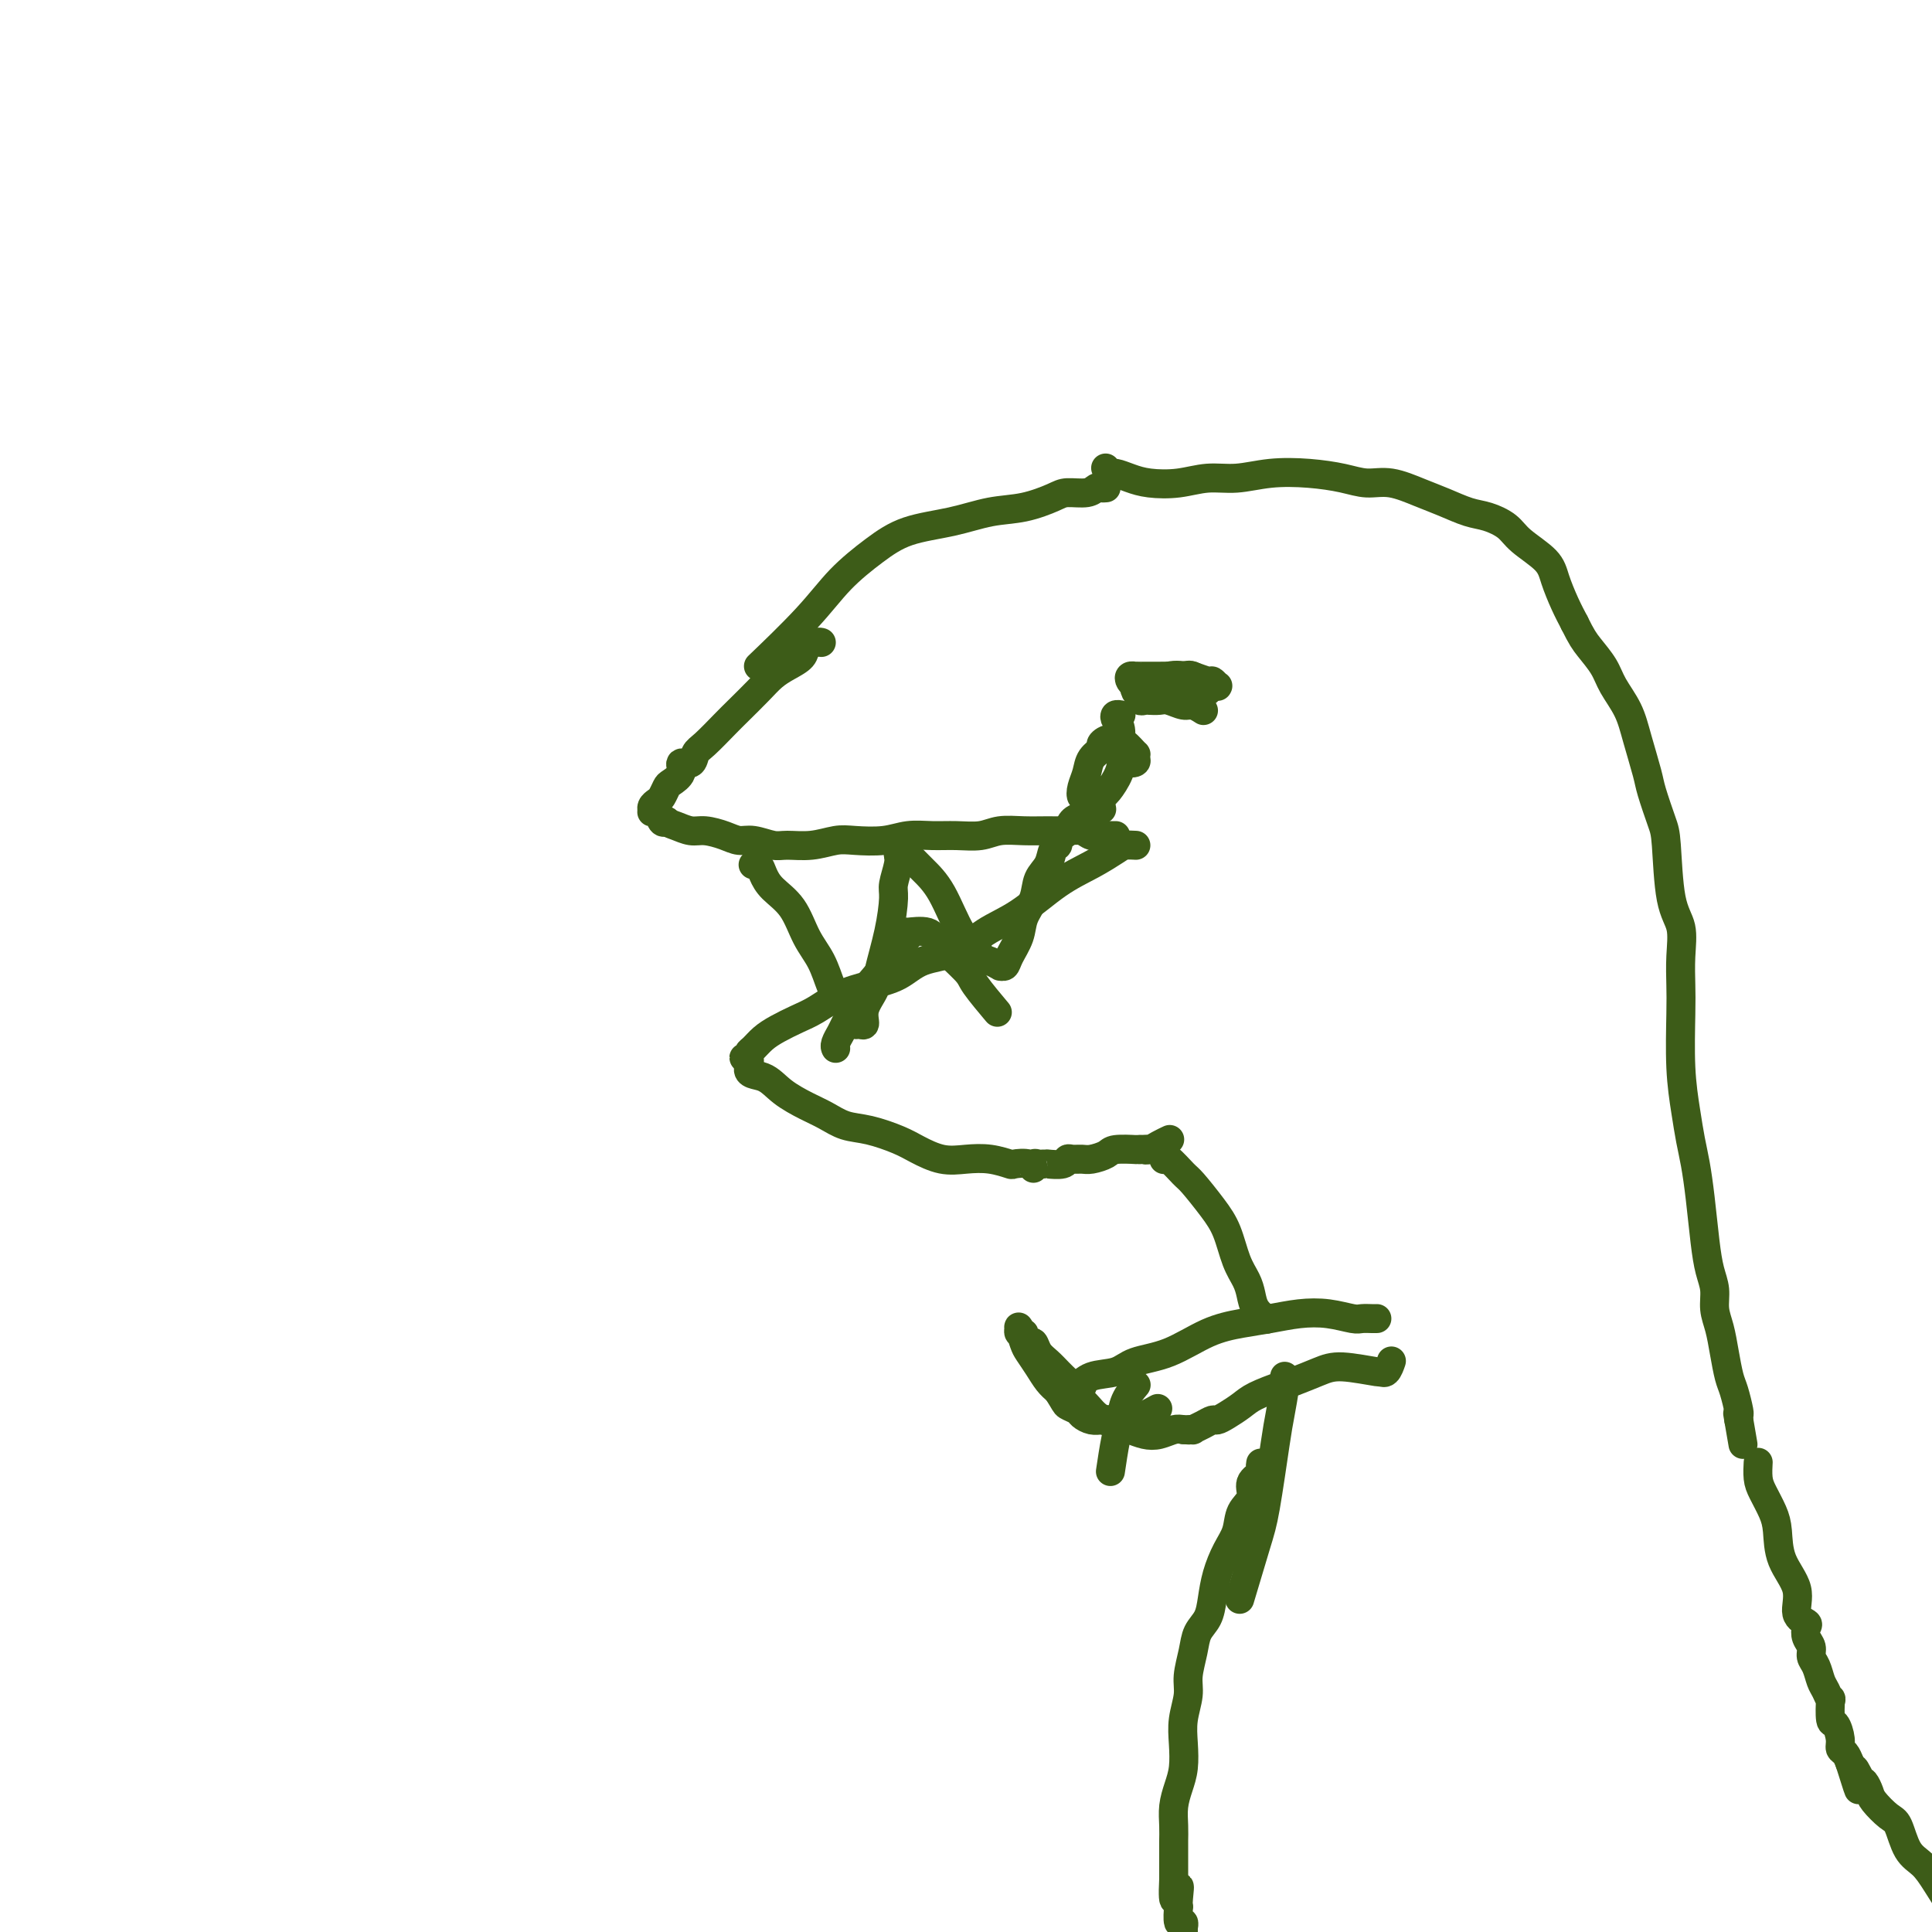 <svg viewBox='0 0 400 400' version='1.1' xmlns='http://www.w3.org/2000/svg' xmlns:xlink='http://www.w3.org/1999/xlink'><g fill='none' stroke='#3D5C18' stroke-width='6' stroke-linecap='round' stroke-linejoin='round'><path d='M229,101c-0.341,0.031 -0.683,0.063 -1,0c-0.317,-0.063 -0.610,-0.220 -1,0c-0.390,0.220 -0.878,0.818 -2,1c-1.122,0.182 -2.880,-0.050 -4,0c-1.120,0.050 -1.603,0.382 -3,1c-1.397,0.618 -3.708,1.521 -6,2c-2.292,0.479 -4.565,0.534 -7,1c-2.435,0.466 -5.030,1.344 -8,2c-2.970,0.656 -6.314,1.091 -9,2c-2.686,0.909 -4.714,2.290 -7,4c-2.286,1.710 -4.829,3.747 -7,6c-2.171,2.253 -3.969,4.722 -7,8c-3.031,3.278 -7.295,7.365 -9,9c-1.705,1.635 -0.853,0.817 0,0'/><path d='M170,133c-0.001,-0.000 -0.002,-0.001 0,0c0.002,0.001 0.007,0.002 0,0c-0.007,-0.002 -0.028,-0.009 0,0c0.028,0.009 0.104,0.033 0,0c-0.104,-0.033 -0.387,-0.123 -1,0c-0.613,0.123 -1.555,0.457 -2,1c-0.445,0.543 -0.391,1.293 -1,2c-0.609,0.707 -1.880,1.370 -3,2c-1.120,0.630 -2.089,1.226 -3,2c-0.911,0.774 -1.764,1.726 -3,3c-1.236,1.274 -2.855,2.871 -4,4c-1.145,1.129 -1.818,1.789 -3,3c-1.182,1.211 -2.875,2.971 -4,4c-1.125,1.029 -1.681,1.326 -2,2c-0.319,0.674 -0.400,1.724 -1,2c-0.600,0.276 -1.719,-0.220 -2,0c-0.281,0.220 0.276,1.158 0,2c-0.276,0.842 -1.384,1.587 -2,2c-0.616,0.413 -0.739,0.492 -1,1c-0.261,0.508 -0.659,1.443 -1,2c-0.341,0.557 -0.624,0.736 -1,1c-0.376,0.264 -0.844,0.614 -1,1c-0.156,0.386 -0.000,0.808 0,1c0.000,0.192 -0.155,0.155 0,0c0.155,-0.155 0.619,-0.426 1,0c0.381,0.426 0.680,1.550 1,2c0.320,0.450 0.660,0.225 1,0'/><path d='M138,170c0.769,0.627 1.192,0.694 2,1c0.808,0.306 2.000,0.852 3,1c1.000,0.148 1.808,-0.100 3,0c1.192,0.100 2.768,0.548 4,1c1.232,0.452 2.120,0.907 3,1c0.880,0.093 1.751,-0.175 3,0c1.249,0.175 2.877,0.793 4,1c1.123,0.207 1.741,0.004 3,0c1.259,-0.004 3.157,0.191 5,0c1.843,-0.191 3.629,-0.769 5,-1c1.371,-0.231 2.326,-0.115 4,0c1.674,0.115 4.068,0.228 6,0c1.932,-0.228 3.401,-0.797 5,-1c1.599,-0.203 3.329,-0.040 5,0c1.671,0.040 3.283,-0.042 5,0c1.717,0.042 3.541,0.208 5,0c1.459,-0.208 2.555,-0.789 4,-1c1.445,-0.211 3.240,-0.053 5,0c1.760,0.053 3.485,0.000 5,0c1.515,-0.000 2.822,0.053 4,0c1.178,-0.053 2.229,-0.210 3,0c0.771,0.210 1.264,0.788 2,1c0.736,0.212 1.717,0.057 2,0c0.283,-0.057 -0.131,-0.015 0,0c0.131,0.015 0.806,0.004 1,0c0.194,-0.004 -0.092,-0.001 0,0c0.092,0.001 0.563,0.000 1,0c0.437,-0.000 0.839,-0.000 1,0c0.161,0.000 0.080,0.000 0,0'/><path d='M235,175c-0.004,-0.000 -0.008,-0.000 0,0c0.008,0.000 0.026,0.002 0,0c-0.026,-0.002 -0.098,-0.006 0,0c0.098,0.006 0.364,0.022 0,0c-0.364,-0.022 -1.358,-0.081 -2,0c-0.642,0.081 -0.933,0.302 -2,1c-1.067,0.698 -2.912,1.871 -5,3c-2.088,1.129 -4.421,2.213 -7,4c-2.579,1.787 -5.405,4.278 -8,6c-2.595,1.722 -4.958,2.674 -7,4c-2.042,1.326 -3.763,3.026 -6,4c-2.237,0.974 -4.990,1.223 -7,2c-2.010,0.777 -3.279,2.081 -5,3c-1.721,0.919 -3.896,1.454 -6,2c-2.104,0.546 -4.139,1.105 -6,2c-1.861,0.895 -3.549,2.127 -5,3c-1.451,0.873 -2.666,1.385 -4,2c-1.334,0.615 -2.789,1.331 -4,2c-1.211,0.669 -2.180,1.289 -3,2c-0.820,0.711 -1.493,1.511 -2,2c-0.507,0.489 -0.850,0.665 -1,1c-0.150,0.335 -0.106,0.827 0,1c0.106,0.173 0.276,0.026 0,0c-0.276,-0.026 -0.997,0.070 -1,0c-0.003,-0.070 0.714,-0.306 1,0c0.286,0.306 0.143,1.153 0,2'/><path d='M155,221c-0.424,1.551 1.516,1.428 3,2c1.484,0.572 2.513,1.840 4,3c1.487,1.160 3.434,2.212 5,3c1.566,0.788 2.753,1.313 4,2c1.247,0.687 2.556,1.536 4,2c1.444,0.464 3.025,0.541 5,1c1.975,0.459 4.344,1.299 6,2c1.656,0.701 2.598,1.263 4,2c1.402,0.737 3.263,1.648 5,2c1.737,0.352 3.351,0.146 5,0c1.649,-0.146 3.332,-0.230 5,0c1.668,0.230 3.322,0.776 4,1c0.678,0.224 0.381,0.127 1,0c0.619,-0.127 2.154,-0.283 3,0c0.846,0.283 1.002,1.004 1,1c-0.002,-0.004 -0.161,-0.733 0,-1c0.161,-0.267 0.642,-0.070 1,0c0.358,0.070 0.593,0.015 1,0c0.407,-0.015 0.987,0.010 1,0c0.013,-0.010 -0.540,-0.055 0,0c0.540,0.055 2.174,0.212 3,0c0.826,-0.212 0.845,-0.792 1,-1c0.155,-0.208 0.448,-0.046 1,0c0.552,0.046 1.365,-0.026 2,0c0.635,0.026 1.094,0.151 2,0c0.906,-0.151 2.259,-0.576 3,-1c0.741,-0.424 0.869,-0.846 2,-1c1.131,-0.154 3.266,-0.042 4,0c0.734,0.042 0.067,0.012 0,0c-0.067,-0.012 0.467,-0.006 1,0'/><path d='M236,238c6.820,-0.321 3.369,-0.125 2,0c-1.369,0.125 -0.656,0.178 0,0c0.656,-0.178 1.253,-0.586 2,-1c0.747,-0.414 1.642,-0.832 2,-1c0.358,-0.168 0.179,-0.084 0,0'/><path d='M229,97c0.002,0.002 0.004,0.005 0,0c-0.004,-0.005 -0.014,-0.016 0,0c0.014,0.016 0.051,0.060 0,0c-0.051,-0.060 -0.189,-0.223 0,0c0.189,0.223 0.706,0.831 1,1c0.294,0.169 0.366,-0.102 1,0c0.634,0.102 1.830,0.578 3,1c1.170,0.422 2.316,0.789 4,1c1.684,0.211 3.908,0.266 6,0c2.092,-0.266 4.054,-0.853 6,-1c1.946,-0.147 3.878,0.147 6,0c2.122,-0.147 4.435,-0.735 7,-1c2.565,-0.265 5.382,-0.209 8,0c2.618,0.209 5.038,0.569 7,1c1.962,0.431 3.466,0.931 5,1c1.534,0.069 3.098,-0.295 5,0c1.902,0.295 4.141,1.247 6,2c1.859,0.753 3.338,1.306 5,2c1.662,0.694 3.506,1.529 5,2c1.494,0.471 2.637,0.578 4,1c1.363,0.422 2.946,1.158 4,2c1.054,0.842 1.581,1.789 3,3c1.419,1.211 3.731,2.685 5,4c1.269,1.315 1.496,2.469 2,4c0.504,1.531 1.287,3.437 2,5c0.713,1.563 1.357,2.781 2,4'/><path d='M326,129c1.447,2.949 2.064,3.822 3,5c0.936,1.178 2.191,2.661 3,4c0.809,1.339 1.171,2.533 2,4c0.829,1.467 2.124,3.208 3,5c0.876,1.792 1.334,3.634 2,6c0.666,2.366 1.539,5.255 2,7c0.461,1.745 0.509,2.345 1,4c0.491,1.655 1.424,4.366 2,6c0.576,1.634 0.795,2.190 1,5c0.205,2.810 0.395,7.873 1,11c0.605,3.127 1.625,4.318 2,6c0.375,1.682 0.103,3.855 0,6c-0.103,2.145 -0.039,4.260 0,6c0.039,1.740 0.052,3.103 0,6c-0.052,2.897 -0.169,7.327 0,11c0.169,3.673 0.623,6.589 1,9c0.377,2.411 0.678,4.318 1,6c0.322,1.682 0.665,3.138 1,5c0.335,1.862 0.663,4.129 1,7c0.337,2.871 0.682,6.346 1,9c0.318,2.654 0.610,4.487 1,6c0.390,1.513 0.878,2.706 1,4c0.122,1.294 -0.122,2.690 0,4c0.122,1.310 0.611,2.533 1,4c0.389,1.467 0.679,3.177 1,5c0.321,1.823 0.675,3.759 1,5c0.325,1.241 0.623,1.786 1,3c0.377,1.214 0.832,3.096 1,4c0.168,0.904 0.048,0.830 0,1c-0.048,0.170 -0.024,0.585 0,1'/><path d='M360,294c1.702,9.901 0.456,2.654 0,0c-0.456,-2.654 -0.123,-0.715 0,0c0.123,0.715 0.035,0.204 0,0c-0.035,-0.204 -0.018,-0.102 0,0'/><path d='M285,273c0.061,-0.002 0.121,-0.004 0,0c-0.121,0.004 -0.425,0.014 -1,0c-0.575,-0.014 -1.422,-0.053 -2,0c-0.578,0.053 -0.886,0.199 -2,0c-1.114,-0.199 -3.033,-0.743 -5,-1c-1.967,-0.257 -3.983,-0.227 -6,0c-2.017,0.227 -4.035,0.651 -6,1c-1.965,0.349 -3.878,0.622 -6,1c-2.122,0.378 -4.451,0.859 -7,2c-2.549,1.141 -5.316,2.940 -8,4c-2.684,1.060 -5.286,1.380 -7,2c-1.714,0.620 -2.540,1.538 -4,2c-1.460,0.462 -3.554,0.466 -5,1c-1.446,0.534 -2.242,1.596 -3,2c-0.758,0.404 -1.476,0.148 -2,0c-0.524,-0.148 -0.854,-0.188 -1,0c-0.146,0.188 -0.107,0.603 0,1c0.107,0.397 0.283,0.775 1,1c0.717,0.225 1.977,0.299 3,1c1.023,0.701 1.810,2.031 3,3c1.190,0.969 2.784,1.576 4,2c1.216,0.424 2.055,0.663 3,1c0.945,0.337 1.996,0.771 3,1c1.004,0.229 1.963,0.254 3,0c1.037,-0.254 2.154,-0.787 3,-1c0.846,-0.213 1.423,-0.107 2,0'/><path d='M245,296c2.325,0.158 1.138,0.052 1,0c-0.138,-0.052 0.775,-0.052 1,0c0.225,0.052 -0.236,0.155 0,0c0.236,-0.155 1.169,-0.569 2,-1c0.831,-0.431 1.560,-0.877 2,-1c0.440,-0.123 0.590,0.079 1,0c0.410,-0.079 1.080,-0.440 2,-1c0.920,-0.560 2.090,-1.319 3,-2c0.910,-0.681 1.558,-1.283 3,-2c1.442,-0.717 3.676,-1.547 5,-2c1.324,-0.453 1.737,-0.528 3,-1c1.263,-0.472 3.374,-1.340 5,-2c1.626,-0.660 2.765,-1.113 5,-1c2.235,0.113 5.566,0.790 7,1c1.434,0.210 0.972,-0.047 1,0c0.028,0.047 0.546,0.397 1,0c0.454,-0.397 0.844,-1.542 1,-2c0.156,-0.458 0.078,-0.229 0,0'/><path d='M241,240c-0.002,0.006 -0.004,0.012 0,0c0.004,-0.012 0.016,-0.042 0,0c-0.016,0.042 -0.058,0.156 0,0c0.058,-0.156 0.218,-0.582 1,0c0.782,0.582 2.187,2.171 3,3c0.813,0.829 1.033,0.896 2,2c0.967,1.104 2.679,3.243 4,5c1.321,1.757 2.251,3.131 3,5c0.749,1.869 1.318,4.231 2,6c0.682,1.769 1.475,2.944 2,4c0.525,1.056 0.780,1.995 1,3c0.220,1.005 0.405,2.078 1,3c0.595,0.922 1.598,1.692 2,2c0.402,0.308 0.201,0.154 0,0'/><path d='M261,303c-0.005,0.025 -0.009,0.050 0,0c0.009,-0.050 0.033,-0.176 0,0c-0.033,0.176 -0.121,0.654 0,1c0.121,0.346 0.451,0.560 0,1c-0.451,0.440 -1.682,1.106 -2,2c-0.318,0.894 0.276,2.016 0,3c-0.276,0.984 -1.422,1.830 -2,3c-0.578,1.170 -0.588,2.662 -1,4c-0.412,1.338 -1.228,2.521 -2,4c-0.772,1.479 -1.502,3.255 -2,5c-0.498,1.745 -0.764,3.461 -1,5c-0.236,1.539 -0.440,2.903 -1,4c-0.560,1.097 -1.474,1.927 -2,3c-0.526,1.073 -0.663,2.389 -1,4c-0.337,1.611 -0.874,3.515 -1,5c-0.126,1.485 0.160,2.550 0,4c-0.160,1.450 -0.765,3.286 -1,5c-0.235,1.714 -0.102,3.305 0,5c0.102,1.695 0.171,3.494 0,5c-0.171,1.506 -0.582,2.718 -1,4c-0.418,1.282 -0.844,2.634 -1,4c-0.156,1.366 -0.042,2.748 0,4c0.042,1.252 0.011,2.376 0,3c-0.011,0.624 -0.003,0.747 0,1c0.003,0.253 0.001,0.634 0,1c-0.001,0.366 -0.000,0.717 0,1c0.000,0.283 0.000,0.499 0,1c-0.000,0.501 -0.000,1.286 0,2c0.000,0.714 0.000,1.357 0,2'/><path d='M243,389c-0.393,7.639 0.626,3.235 1,2c0.374,-1.235 0.104,0.697 0,2c-0.104,1.303 -0.042,1.975 0,2c0.042,0.025 0.064,-0.598 0,0c-0.064,0.598 -0.213,2.416 0,3c0.213,0.584 0.789,-0.067 1,0c0.211,0.067 0.057,0.853 0,1c-0.057,0.147 -0.015,-0.345 0,0c0.015,0.345 0.004,1.527 0,2c-0.004,0.473 -0.002,0.236 0,0'/><path d='M364,303c0.001,-0.020 0.002,-0.040 0,0c-0.002,0.040 -0.008,0.138 0,0c0.008,-0.138 0.030,-0.514 0,0c-0.030,0.514 -0.113,1.917 0,3c0.113,1.083 0.420,1.846 1,3c0.580,1.154 1.432,2.701 2,4c0.568,1.299 0.853,2.351 1,4c0.147,1.649 0.155,3.894 1,6c0.845,2.106 2.527,4.073 3,6c0.473,1.927 -0.261,3.815 0,5c0.261,1.185 1.519,1.669 2,2c0.481,0.331 0.184,0.510 0,1c-0.184,0.490 -0.257,1.290 0,2c0.257,0.710 0.842,1.330 1,2c0.158,0.670 -0.112,1.389 0,2c0.112,0.611 0.604,1.112 1,2c0.396,0.888 0.694,2.162 1,3c0.306,0.838 0.621,1.241 1,2c0.379,0.759 0.824,1.873 1,2c0.176,0.127 0.085,-0.733 0,0c-0.085,0.733 -0.163,3.060 0,4c0.163,0.940 0.569,0.492 1,1c0.431,0.508 0.889,1.971 1,3c0.111,1.029 -0.124,1.623 0,2c0.124,0.377 0.607,0.536 1,1c0.393,0.464 0.697,1.232 1,2'/><path d='M383,365c3.117,9.993 1.411,3.975 1,2c-0.411,-1.975 0.474,0.094 1,1c0.526,0.906 0.693,0.648 1,1c0.307,0.352 0.753,1.312 1,2c0.247,0.688 0.296,1.103 1,2c0.704,0.897 2.063,2.275 3,3c0.937,0.725 1.450,0.799 2,2c0.550,1.201 1.136,3.531 2,5c0.864,1.469 2.007,2.077 3,3c0.993,0.923 1.835,2.160 3,4c1.165,1.840 2.653,4.281 4,6c1.347,1.719 2.553,2.714 4,4c1.447,1.286 3.134,2.861 5,4c1.866,1.139 3.909,1.841 5,3c1.091,1.159 1.229,2.773 2,4c0.771,1.227 2.174,2.066 3,3c0.826,0.934 1.073,1.965 2,3c0.927,1.035 2.532,2.076 4,3c1.468,0.924 2.797,1.733 4,3c1.203,1.267 2.280,2.994 4,4c1.720,1.006 4.084,1.291 6,2c1.916,0.709 3.384,1.843 5,3c1.616,1.157 3.381,2.336 5,4c1.619,1.664 3.093,3.814 4,5c0.907,1.186 1.246,1.409 3,3c1.754,1.591 4.923,4.551 7,7c2.077,2.449 3.062,4.388 4,6c0.938,1.612 1.829,2.895 3,4c1.171,1.105 2.620,2.030 4,3c1.380,0.970 2.690,1.985 4,3'/><path d='M483,467c5.150,4.744 3.523,1.103 4,2c0.477,0.897 3.056,6.330 4,7c0.944,0.670 0.254,-3.424 0,-5c-0.254,-1.576 -0.070,-0.635 0,0c0.070,0.635 0.026,0.963 0,1c-0.026,0.037 -0.036,-0.217 0,0c0.036,0.217 0.116,0.907 0,1c-0.116,0.093 -0.429,-0.409 -3,0c-2.571,0.409 -7.402,1.730 -12,3c-4.598,1.270 -8.965,2.491 -14,3c-5.035,0.509 -10.739,0.308 -17,0c-6.261,-0.308 -13.080,-0.722 -18,-1c-4.920,-0.278 -7.940,-0.421 -13,-1c-5.060,-0.579 -12.160,-1.594 -16,-2c-3.840,-0.406 -4.420,-0.203 -5,0'/><path d='M393,475c-11.398,-0.567 -5.394,0.015 -4,0c1.394,-0.015 -1.822,-0.625 -4,-1c-2.178,-0.375 -3.319,-0.513 -6,-1c-2.681,-0.487 -6.902,-1.322 -10,-2c-3.098,-0.678 -5.074,-1.198 -9,-2c-3.926,-0.802 -9.802,-1.887 -14,-3c-4.198,-1.113 -6.719,-2.253 -8,-3c-1.281,-0.747 -1.324,-1.101 -2,-1c-0.676,0.101 -1.985,0.656 -2,0c-0.015,-0.656 1.265,-2.523 2,-4c0.735,-1.477 0.924,-2.565 1,-3c0.076,-0.435 0.038,-0.218 0,0'/><path d='M156,179c0.002,-0.001 0.004,-0.002 0,0c-0.004,0.002 -0.012,0.006 0,0c0.012,-0.006 0.046,-0.021 0,0c-0.046,0.021 -0.171,0.079 0,0c0.171,-0.079 0.639,-0.293 1,0c0.361,0.293 0.614,1.094 1,2c0.386,0.906 0.905,1.916 2,3c1.095,1.084 2.767,2.243 4,4c1.233,1.757 2.027,4.112 3,6c0.973,1.888 2.127,3.308 3,5c0.873,1.692 1.467,3.655 2,5c0.533,1.345 1.004,2.073 2,3c0.996,0.927 2.516,2.052 3,3c0.484,0.948 -0.068,1.717 0,2c0.068,0.283 0.754,0.078 1,0c0.246,-0.078 0.050,-0.029 0,0c-0.050,0.029 0.046,0.037 0,0c-0.046,-0.037 -0.235,-0.120 0,0c0.235,0.120 0.892,0.443 1,0c0.108,-0.443 -0.335,-1.652 0,-3c0.335,-1.348 1.448,-2.834 2,-4c0.552,-1.166 0.544,-2.010 1,-4c0.456,-1.990 1.376,-5.125 2,-8c0.624,-2.875 0.952,-5.489 1,-7c0.048,-1.511 -0.183,-1.921 0,-3c0.183,-1.079 0.780,-2.829 1,-4c0.220,-1.171 0.063,-1.763 0,-2c-0.063,-0.237 -0.031,-0.118 0,0'/><path d='M186,177c1.020,-5.643 0.071,-2.250 0,-1c-0.071,1.250 0.735,0.357 1,0c0.265,-0.357 -0.012,-0.177 0,0c0.012,0.177 0.311,0.351 1,1c0.689,0.649 1.766,1.774 3,3c1.234,1.226 2.623,2.552 4,5c1.377,2.448 2.741,6.019 4,8c1.259,1.981 2.413,2.373 3,3c0.587,0.627 0.605,1.490 1,2c0.395,0.510 1.165,0.668 2,1c0.835,0.332 1.733,0.837 2,1c0.267,0.163 -0.098,-0.017 0,0c0.098,0.017 0.660,0.231 1,0c0.340,-0.231 0.457,-0.908 1,-2c0.543,-1.092 1.511,-2.599 2,-4c0.489,-1.401 0.498,-2.698 1,-4c0.502,-1.302 1.498,-2.611 2,-4c0.502,-1.389 0.512,-2.858 1,-4c0.488,-1.142 1.454,-1.955 2,-3c0.546,-1.045 0.671,-2.320 1,-3c0.329,-0.680 0.861,-0.763 1,-1c0.139,-0.237 -0.115,-0.627 0,-1c0.115,-0.373 0.598,-0.729 1,-1c0.402,-0.271 0.724,-0.458 1,-1c0.276,-0.542 0.508,-1.441 1,-2c0.492,-0.559 1.246,-0.780 2,-1'/><path d='M224,169c3.378,-5.267 3.822,-2.933 4,-2c0.178,0.933 0.089,0.467 0,0'/><path d='M173,217c-0.008,-0.015 -0.015,-0.030 0,0c0.015,0.030 0.053,0.106 0,0c-0.053,-0.106 -0.197,-0.395 0,-1c0.197,-0.605 0.734,-1.527 1,-2c0.266,-0.473 0.261,-0.497 1,-2c0.739,-1.503 2.223,-4.483 4,-7c1.777,-2.517 3.846,-4.569 5,-6c1.154,-1.431 1.394,-2.242 2,-3c0.606,-0.758 1.577,-1.464 2,-2c0.423,-0.536 0.299,-0.901 0,-1c-0.299,-0.099 -0.774,0.067 0,0c0.774,-0.067 2.797,-0.367 4,0c1.203,0.367 1.588,1.402 3,3c1.412,1.598 3.853,3.758 5,5c1.147,1.242 1.001,1.565 2,3c0.999,1.435 3.143,3.981 4,5c0.857,1.019 0.429,0.509 0,0'/><path d='M232,148c-0.028,-0.006 -0.056,-0.011 0,0c0.056,0.011 0.197,0.039 0,0c-0.197,-0.039 -0.731,-0.146 -1,0c-0.269,0.146 -0.274,0.546 0,1c0.274,0.454 0.828,0.962 1,2c0.172,1.038 -0.039,2.608 0,4c0.039,1.392 0.327,2.608 0,4c-0.327,1.392 -1.268,2.961 -2,4c-0.732,1.039 -1.254,1.547 -2,2c-0.746,0.453 -1.716,0.849 -2,1c-0.284,0.151 0.116,0.056 0,0c-0.116,-0.056 -0.750,-0.073 -1,0c-0.250,0.073 -0.116,0.235 0,0c0.116,-0.235 0.215,-0.867 0,-1c-0.215,-0.133 -0.743,0.234 -1,0c-0.257,-0.234 -0.242,-1.070 0,-2c0.242,-0.930 0.712,-1.953 1,-3c0.288,-1.047 0.396,-2.119 1,-3c0.604,-0.881 1.705,-1.573 2,-2c0.295,-0.427 -0.215,-0.590 0,-1c0.215,-0.410 1.154,-1.067 2,-1c0.846,0.067 1.600,0.858 2,1c0.400,0.142 0.448,-0.364 1,0c0.552,0.364 1.610,1.598 2,2c0.390,0.402 0.111,-0.028 0,0c-0.111,0.028 -0.056,0.514 0,1'/><path d='M235,157c0.652,0.858 -0.217,1.003 -1,1c-0.783,-0.003 -1.480,-0.155 -2,-1c-0.520,-0.845 -0.863,-2.384 -1,-3c-0.137,-0.616 -0.069,-0.308 0,0'/><path d='M249,147c-0.050,-0.033 -0.100,-0.065 0,0c0.100,0.065 0.351,0.228 0,0c-0.351,-0.228 -1.302,-0.846 -2,-1c-0.698,-0.154 -1.142,0.154 -2,0c-0.858,-0.154 -2.128,-0.772 -3,-1c-0.872,-0.228 -1.344,-0.065 -2,0c-0.656,0.065 -1.495,0.033 -2,0c-0.505,-0.033 -0.676,-0.065 -1,0c-0.324,0.065 -0.802,0.229 -1,0c-0.198,-0.229 -0.118,-0.850 0,-1c0.118,-0.150 0.272,0.172 0,0c-0.272,-0.172 -0.969,-0.838 -1,-1c-0.031,-0.162 0.605,0.181 1,0c0.395,-0.181 0.548,-0.887 1,-1c0.452,-0.113 1.204,0.366 2,0c0.796,-0.366 1.638,-1.577 3,-2c1.362,-0.423 3.244,-0.057 4,0c0.756,0.057 0.385,-0.195 1,0c0.615,0.195 2.218,0.837 3,1c0.782,0.163 0.745,-0.152 1,0c0.255,0.152 0.802,0.773 1,1c0.198,0.227 0.048,0.061 0,0c-0.048,-0.061 0.008,-0.016 0,0c-0.008,0.016 -0.079,0.004 0,0c0.079,-0.004 0.308,-0.001 0,0c-0.308,0.001 -1.154,0.001 -2,0'/><path d='M250,142c0.838,0.475 -1.066,0.664 -3,1c-1.934,0.336 -3.898,0.819 -5,1c-1.102,0.181 -1.343,0.059 -2,0c-0.657,-0.059 -1.730,-0.053 -2,0c-0.270,0.053 0.264,0.155 0,0c-0.264,-0.155 -1.326,-0.567 -2,-1c-0.674,-0.433 -0.962,-0.887 -1,-1c-0.038,-0.113 0.172,0.113 0,0c-0.172,-0.113 -0.725,-0.566 -1,-1c-0.275,-0.434 -0.271,-0.848 0,-1c0.271,-0.152 0.811,-0.041 1,0c0.189,0.041 0.029,0.011 0,0c-0.029,-0.011 0.075,-0.005 1,0c0.925,0.005 2.671,0.009 4,0c1.329,-0.009 2.241,-0.032 3,0c0.759,0.032 1.366,0.117 2,0c0.634,-0.117 1.294,-0.438 2,0c0.706,0.438 1.457,1.634 2,2c0.543,0.366 0.878,-0.098 1,0c0.122,0.098 0.033,0.759 0,1c-0.033,0.241 -0.009,0.061 0,0c0.009,-0.061 0.002,-0.002 0,0c-0.002,0.002 -0.001,-0.051 0,0c0.001,0.051 0.000,0.206 0,0c-0.000,-0.206 -0.000,-0.773 0,-1c0.000,-0.227 0.000,-0.113 0,0'/><path d='M266,285c-0.002,-0.005 -0.004,-0.010 0,0c0.004,0.010 0.013,0.034 0,0c-0.013,-0.034 -0.048,-0.127 0,0c0.048,0.127 0.180,0.474 0,2c-0.180,1.526 -0.672,4.232 -1,6c-0.328,1.768 -0.491,2.598 -1,6c-0.509,3.402 -1.363,9.376 -2,13c-0.637,3.624 -1.056,4.899 -2,8c-0.944,3.101 -2.413,8.029 -3,10c-0.587,1.971 -0.294,0.986 0,0'/><path d='M224,287c0.000,0.000 0.001,0.000 0,0c-0.001,-0.000 -0.003,-0.000 0,0c0.003,0.000 0.012,0.001 0,0c-0.012,-0.001 -0.045,-0.003 0,0c0.045,0.003 0.166,0.012 0,0c-0.166,-0.012 -0.621,-0.044 -1,0c-0.379,0.044 -0.682,0.163 -1,0c-0.318,-0.163 -0.652,-0.610 -1,-1c-0.348,-0.390 -0.709,-0.725 -1,-1c-0.291,-0.275 -0.511,-0.490 -1,-1c-0.489,-0.510 -1.245,-1.316 -2,-2c-0.755,-0.684 -1.508,-1.245 -2,-2c-0.492,-0.755 -0.724,-1.704 -1,-2c-0.276,-0.296 -0.596,0.060 -1,0c-0.404,-0.060 -0.893,-0.537 -1,-1c-0.107,-0.463 0.167,-0.911 0,-1c-0.167,-0.089 -0.773,0.182 -1,0c-0.227,-0.182 -0.073,-0.818 0,-1c0.073,-0.182 0.064,0.089 0,0c-0.064,-0.089 -0.183,-0.540 0,0c0.183,0.540 0.668,2.070 1,3c0.332,0.930 0.512,1.260 1,2c0.488,0.740 1.285,1.892 2,3c0.715,1.108 1.347,2.174 2,3c0.653,0.826 1.326,1.413 2,2'/><path d='M219,288c1.579,2.487 1.526,2.705 2,3c0.474,0.295 1.475,0.668 2,1c0.525,0.332 0.574,0.624 1,1c0.426,0.376 1.228,0.837 2,1c0.772,0.163 1.513,0.030 2,0c0.487,-0.030 0.718,0.044 1,0c0.282,-0.044 0.613,-0.205 1,0c0.387,0.205 0.830,0.776 1,1c0.170,0.224 0.068,0.101 0,0c-0.068,-0.101 -0.101,-0.182 0,0c0.101,0.182 0.335,0.626 2,0c1.665,-0.626 4.761,-2.322 6,-3c1.239,-0.678 0.619,-0.339 0,0'/><path d='M235,287c0.202,-0.238 0.404,-0.476 0,0c-0.404,0.476 -1.415,1.666 -2,3c-0.585,1.334 -0.744,2.811 -1,4c-0.256,1.189 -0.607,2.089 -1,4c-0.393,1.911 -0.826,4.832 -1,6c-0.174,1.168 -0.087,0.584 0,0'/></g>
</svg>